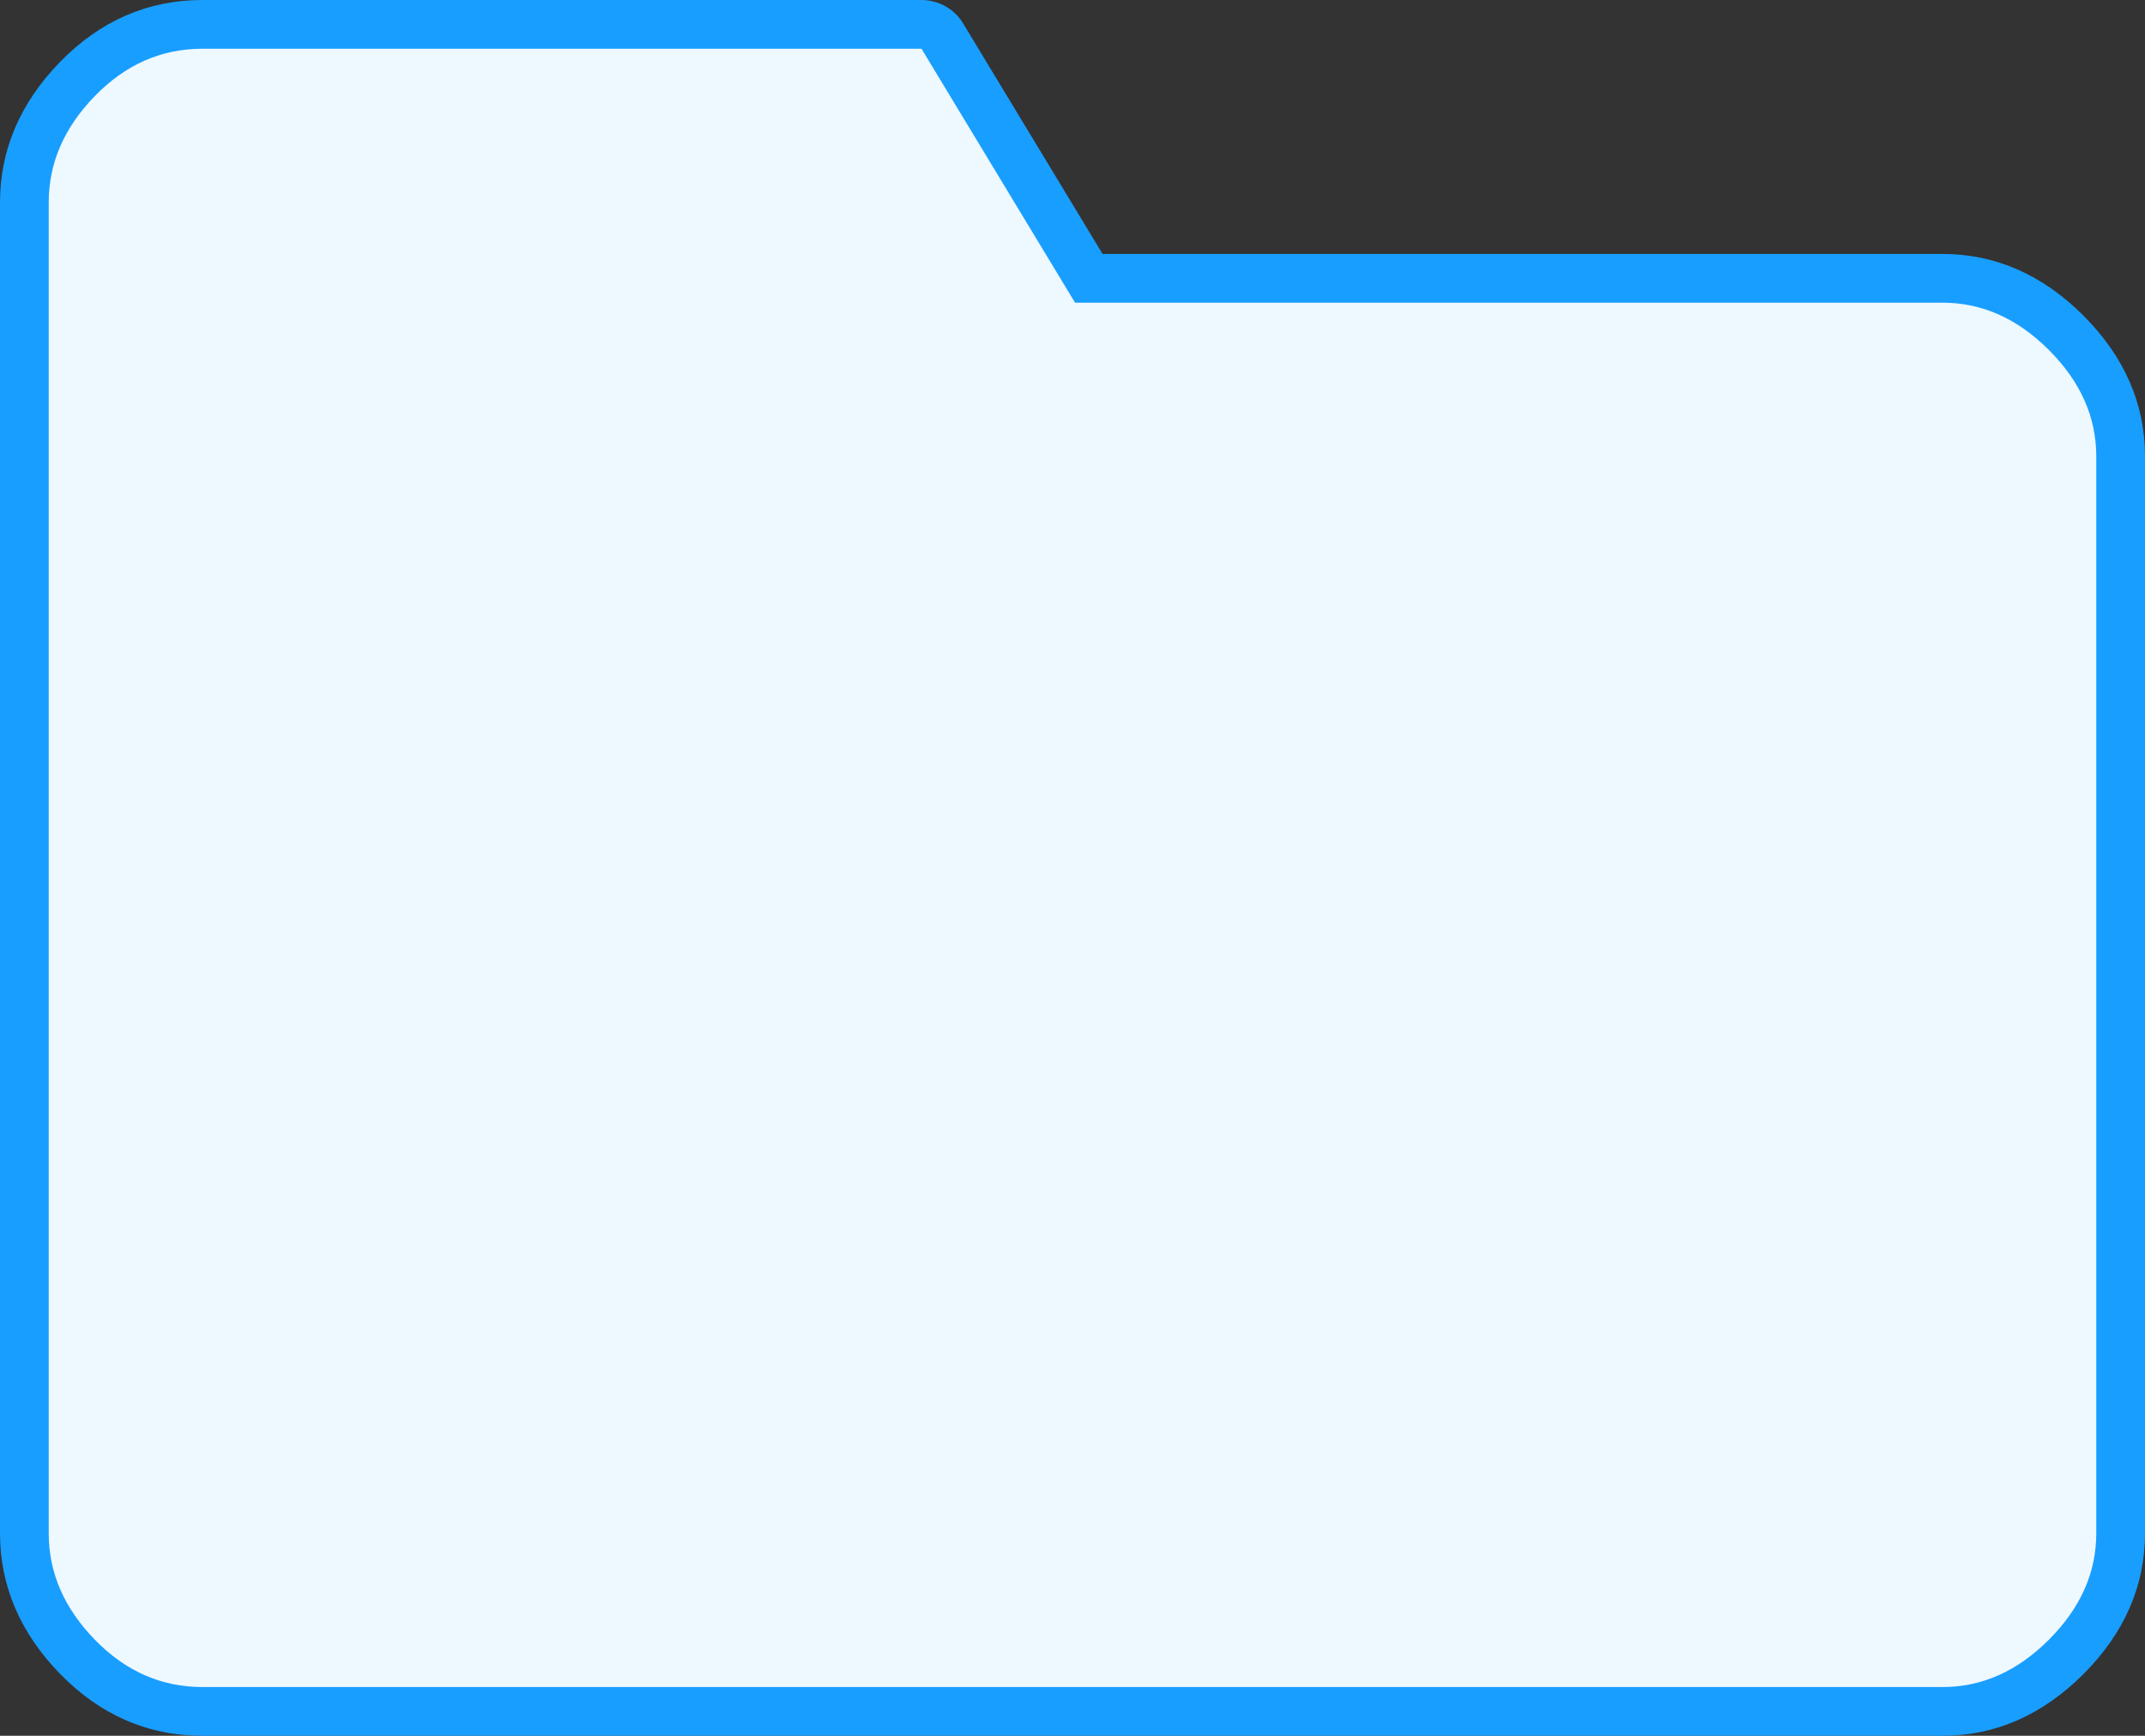 <svg xmlns="http://www.w3.org/2000/svg" width="66.028" height="53.423" viewBox="0 0 66.028 53.423">
  <rect x="0" y="0" width="66.028" height="53.423" fill="#333333" stroke="none"/>
  <g id="folder_FILL1_wght400_GRAD0_opsz48" transform="translate(-78.5 801.5)" fill="#edf8ff" stroke-linejoin="round">
    <path d="M 138.301 -748.827 L 84.727 -748.827 C 83.262 -748.827 81.968 -749.394 80.881 -750.512 C 79.799 -751.624 79.25 -752.9 79.25 -754.305 L 79.25 -795.272 C 79.25 -796.677 79.799 -797.953 80.881 -799.065 C 81.968 -800.183 83.263 -800.75 84.727 -800.75 L 106.866 -800.75 L 107.289 -800.75 L 107.507 -800.388 L 112.016 -792.934 L 138.301 -792.934 C 139.71 -792.934 140.988 -792.37 142.101 -791.257 C 143.214 -790.144 143.778 -788.866 143.778 -787.457 L 143.778 -754.305 C 143.778 -752.896 143.214 -751.618 142.101 -750.505 C 140.988 -749.392 139.709 -748.827 138.301 -748.827 Z" stroke="none"/>
    <path d="M 138.301 -749.577 C 139.509 -749.577 140.599 -750.063 141.571 -751.035 C 142.542 -752.007 143.028 -753.096 143.028 -754.305 L 143.028 -787.457 C 143.028 -788.665 142.542 -789.755 141.571 -790.727 C 140.599 -791.699 139.509 -792.184 138.301 -792.184 L 111.593 -792.184 L 106.866 -800 L 84.727 -800 C 83.467 -800 82.364 -799.514 81.418 -798.543 C 80.473 -797.571 80 -796.481 80 -795.272 L 80 -754.305 C 80 -753.096 80.473 -752.007 81.418 -751.035 C 82.364 -750.063 83.467 -749.577 84.727 -749.577 L 138.301 -749.577 M 138.301 -748.077 L 84.727 -748.077 C 83.052 -748.077 81.577 -748.72 80.343 -749.989 C 79.12 -751.246 78.5 -752.698 78.5 -754.305 L 78.5 -795.272 C 78.5 -796.879 79.12 -798.331 80.343 -799.588 C 81.577 -800.857 83.052 -801.5 84.727 -801.5 L 106.866 -801.5 C 107.391 -801.5 107.878 -801.226 108.149 -800.776 L 112.439 -793.684 L 138.301 -793.684 C 139.916 -793.684 141.373 -793.046 142.631 -791.788 C 143.89 -790.529 144.528 -789.072 144.528 -787.457 L 144.528 -754.305 C 144.528 -752.69 143.89 -751.233 142.631 -749.974 C 141.372 -748.715 139.915 -748.077 138.301 -748.077 Z" stroke="none" fill="#189eff"/>
  </g>
</svg>
